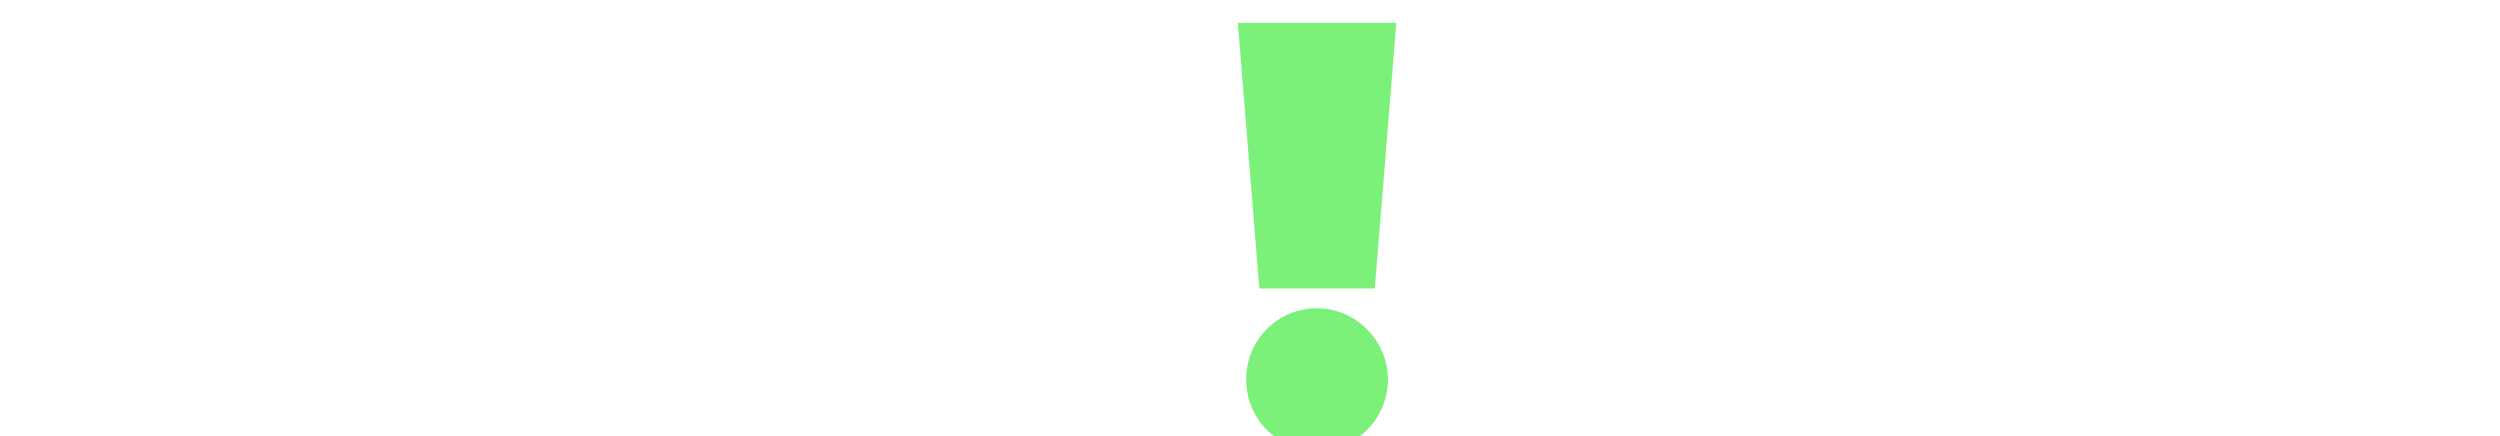 <svg width="172" height="30" viewBox="0 0 172 30" fill="none" xmlns="http://www.w3.org/2000/svg">
<g filter="url(#filter0_i_121_1754)">
<path d="M35.101 14.979C35.101 27.365 26.049 29.382 16.542 29.382H0V0.577H16.542C26.049 0.577 35.101 2.635 35.101 14.98V14.979ZM23.662 14.979C23.662 7.859 18.97 8.023 13.167 8.023H11.315V21.973H13.167C18.97 21.973 23.662 22.096 23.662 14.979Z" fill="white"/>
<path d="M44.964 11.729L46.445 30H35.54L37.021 11.729H44.964ZM36.115 5.474C36.115 2.758 38.297 0.577 41.012 0.577C43.728 0.577 45.868 2.758 45.868 5.474C45.868 8.189 43.687 10.371 41.012 10.371C38.338 10.371 36.115 8.148 36.115 5.474Z" fill="white"/>
<path d="M66.423 29.999C56.67 29.999 46.671 26.542 46.671 14.979C46.671 3.416 56.3 0 65.807 0C74.613 0 82.349 3.086 84.119 10.205H72.556C71.486 8.642 69.676 7.366 65.808 7.366C60.501 7.366 58.114 10.205 58.114 14.979C58.114 19.753 61.406 22.633 66.55 22.633C71.034 22.633 72.846 20.657 73.38 19.299H64.985V12.261H84.778C85.766 24.689 77.988 29.997 66.425 29.997L66.423 29.999Z" fill="white"/>
<path d="M86.643 18.847L85.162 0.575H96.067L94.586 18.847H86.643ZM95.49 25.102C95.49 27.817 93.308 29.999 90.593 29.999C87.877 29.999 85.737 27.817 85.737 25.102C85.737 22.386 87.918 20.205 90.593 20.205C93.267 20.205 95.49 22.427 95.49 25.102Z" fill="#7BF179"/>
<path d="M112.601 18.97L109.185 22.055V29.38H97.868V0.577H109.185V9.712L118.773 0.577H132.805L120.213 12.057L133.382 29.382H120.049L112.601 18.971V18.97Z" fill="white"/>
<path d="M157.891 25.307H145.053L143.449 29.38H131.721L145.053 0.577H157.891L171.225 29.382H159.498L157.893 25.308L157.891 25.307ZM154.929 17.899L151.472 9.093L148.015 17.899H154.929Z" fill="white"/>
</g>
<defs>
<filter id="filter0_i_121_1754" x="0" y="0" width="171.225" height="31" filterUnits="userSpaceOnUse" color-interpolation-filters="sRGB">
<feFlood flood-opacity="0" result="BackgroundImageFix"/>
<feBlend mode="normal" in="SourceGraphic" in2="BackgroundImageFix" result="shape"/>
<feColorMatrix in="SourceAlpha" type="matrix" values="0 0 0 0 0 0 0 0 0 0 0 0 0 0 0 0 0 0 127 0" result="hardAlpha"/>
<feOffset dy="1"/>
<feGaussianBlur stdDeviation="0.5"/>
<feComposite in2="hardAlpha" operator="arithmetic" k2="-1" k3="1"/>
<feColorMatrix type="matrix" values="0 0 0 0 1 0 0 0 0 1 0 0 0 0 1 0 0 0 0.5 0"/>
<feBlend mode="normal" in2="shape" result="effect1_innerShadow_121_1754"/>
</filter>
</defs>
</svg>
